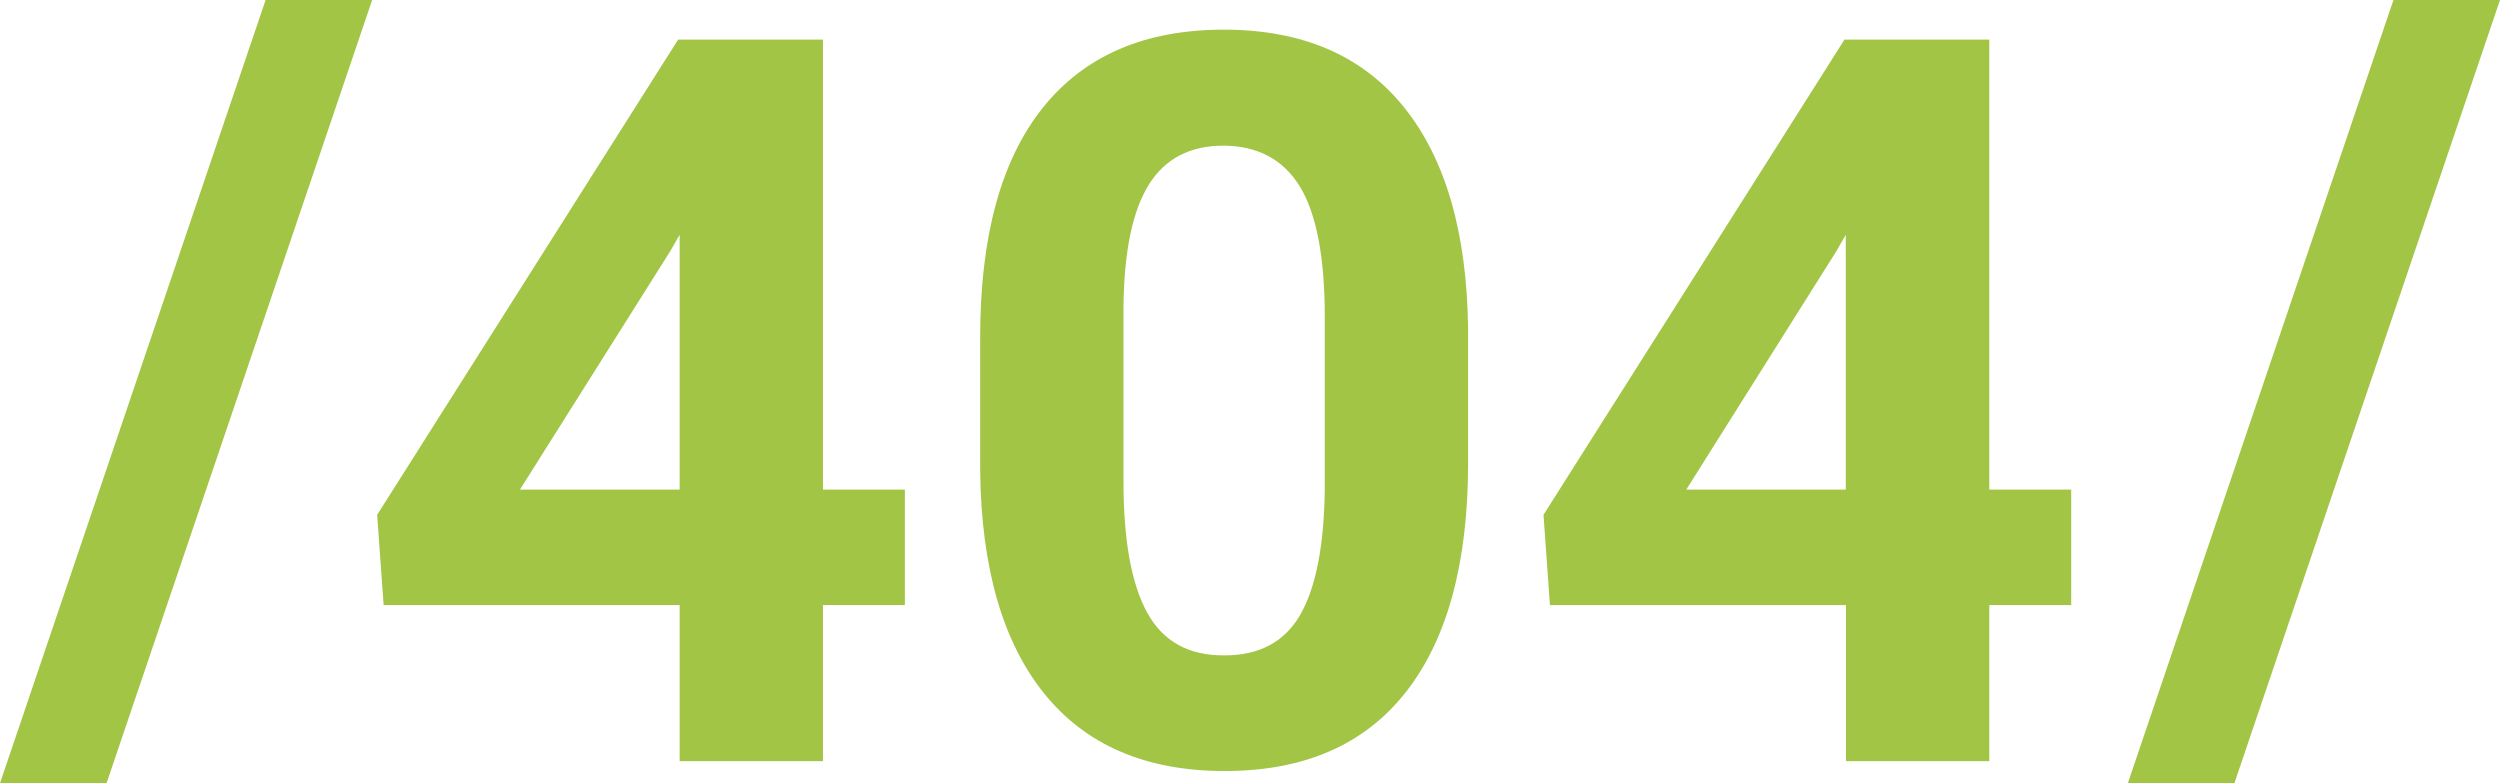 <svg xmlns="http://www.w3.org/2000/svg" viewBox="0 0 580 181.7"><path d="M24.72,181.7H0L61.62,0H86.34Z" style="fill:#a2c545"/><path d="M190.93,113.58h19v26.79h-19v36.21H157.68V140.37H89l-1.5-20.93L157.33,9.18h33.6Zm-70.3,0h37.05V54.48l-2.19,3.8Z" style="fill:#a2c545"/><path d="M340.6,107.37q0,34.73-14.38,53.12t-42.1,18.39q-27.39,0-41.88-18T227.4,109.1V78.28q0-35.07,14.49-53.23t42-18.17q27.39,0,41.88,18.05T340.6,76.56Zm-33.25-33.8q0-20.8-5.75-30.24t-17.72-9.54q-11.73,0-17.37,9.08T260.65,71v40.7q0,20.46,5.52,30.47t17.95,9.88q12.18,0,17.6-9.54t5.63-29.2Z" style="fill:#a2c545"/><path d="M461.52,113.58h19v26.79h-19v36.21H428.27V140.37H359.59l-1.5-20.93L427.92,9.18h33.6Zm-70.3,0h37V54.48l-2.19,3.8Z" style="fill:#a2c545"/><path d="M518.38,181.7H493.66L555.28,0H580Z" style="fill:#a2c545"/></svg>